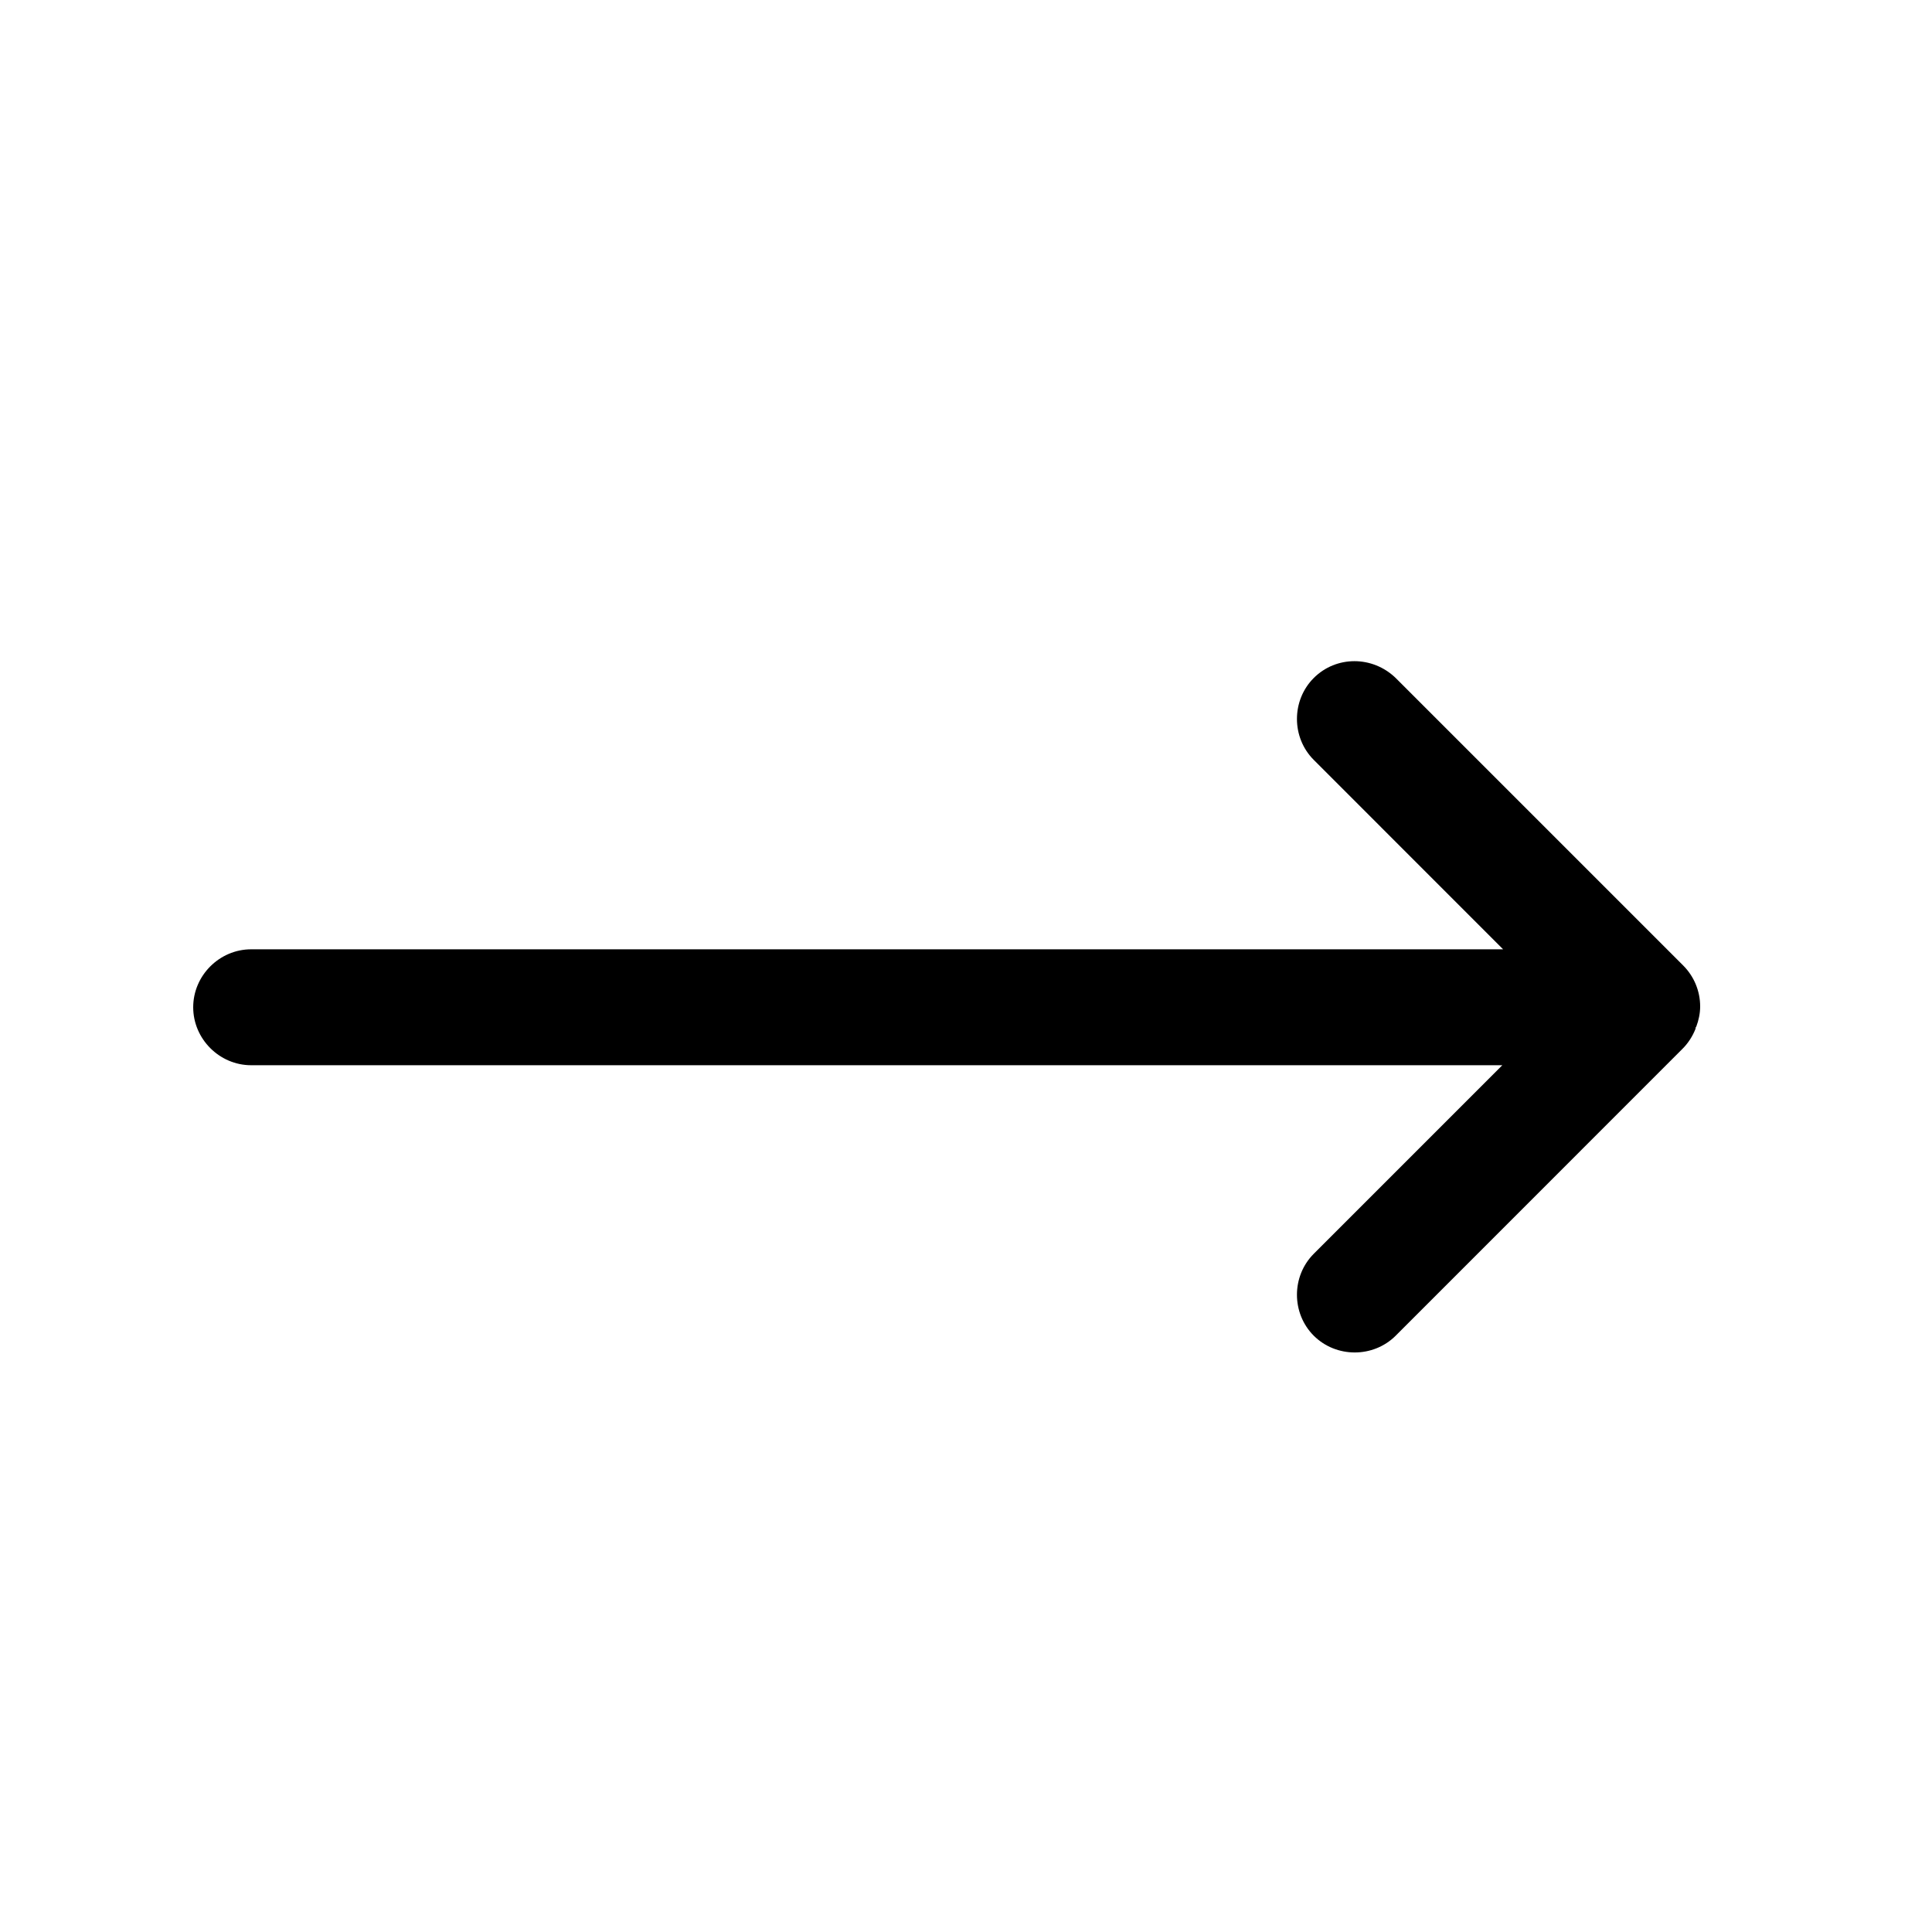 <svg width="1em" height="1em" viewBox="0 0 24 25" fill="none" xmlns="http://www.w3.org/2000/svg">
<path d="M16.5 8.773C16.21 9.063 16.21 9.543 16.5 9.833L18.95 12.284L2.75 12.284C2.34 12.284 2 12.623 2 13.034C2 13.444 2.34 13.784 2.75 13.784L18.94 13.784L16.5 16.224C16.21 16.514 16.21 16.994 16.5 17.284C16.79 17.573 17.27 17.573 17.56 17.284L21.27 13.573C21.34 13.504 21.4 13.414 21.44 13.313C21.44 13.303 21.44 13.293 21.45 13.284C21.48 13.204 21.5 13.114 21.5 13.024C21.5 12.823 21.42 12.633 21.28 12.493L17.56 8.773C17.26 8.483 16.79 8.483 16.5 8.773Z" fill="currentColor"/>
</svg>